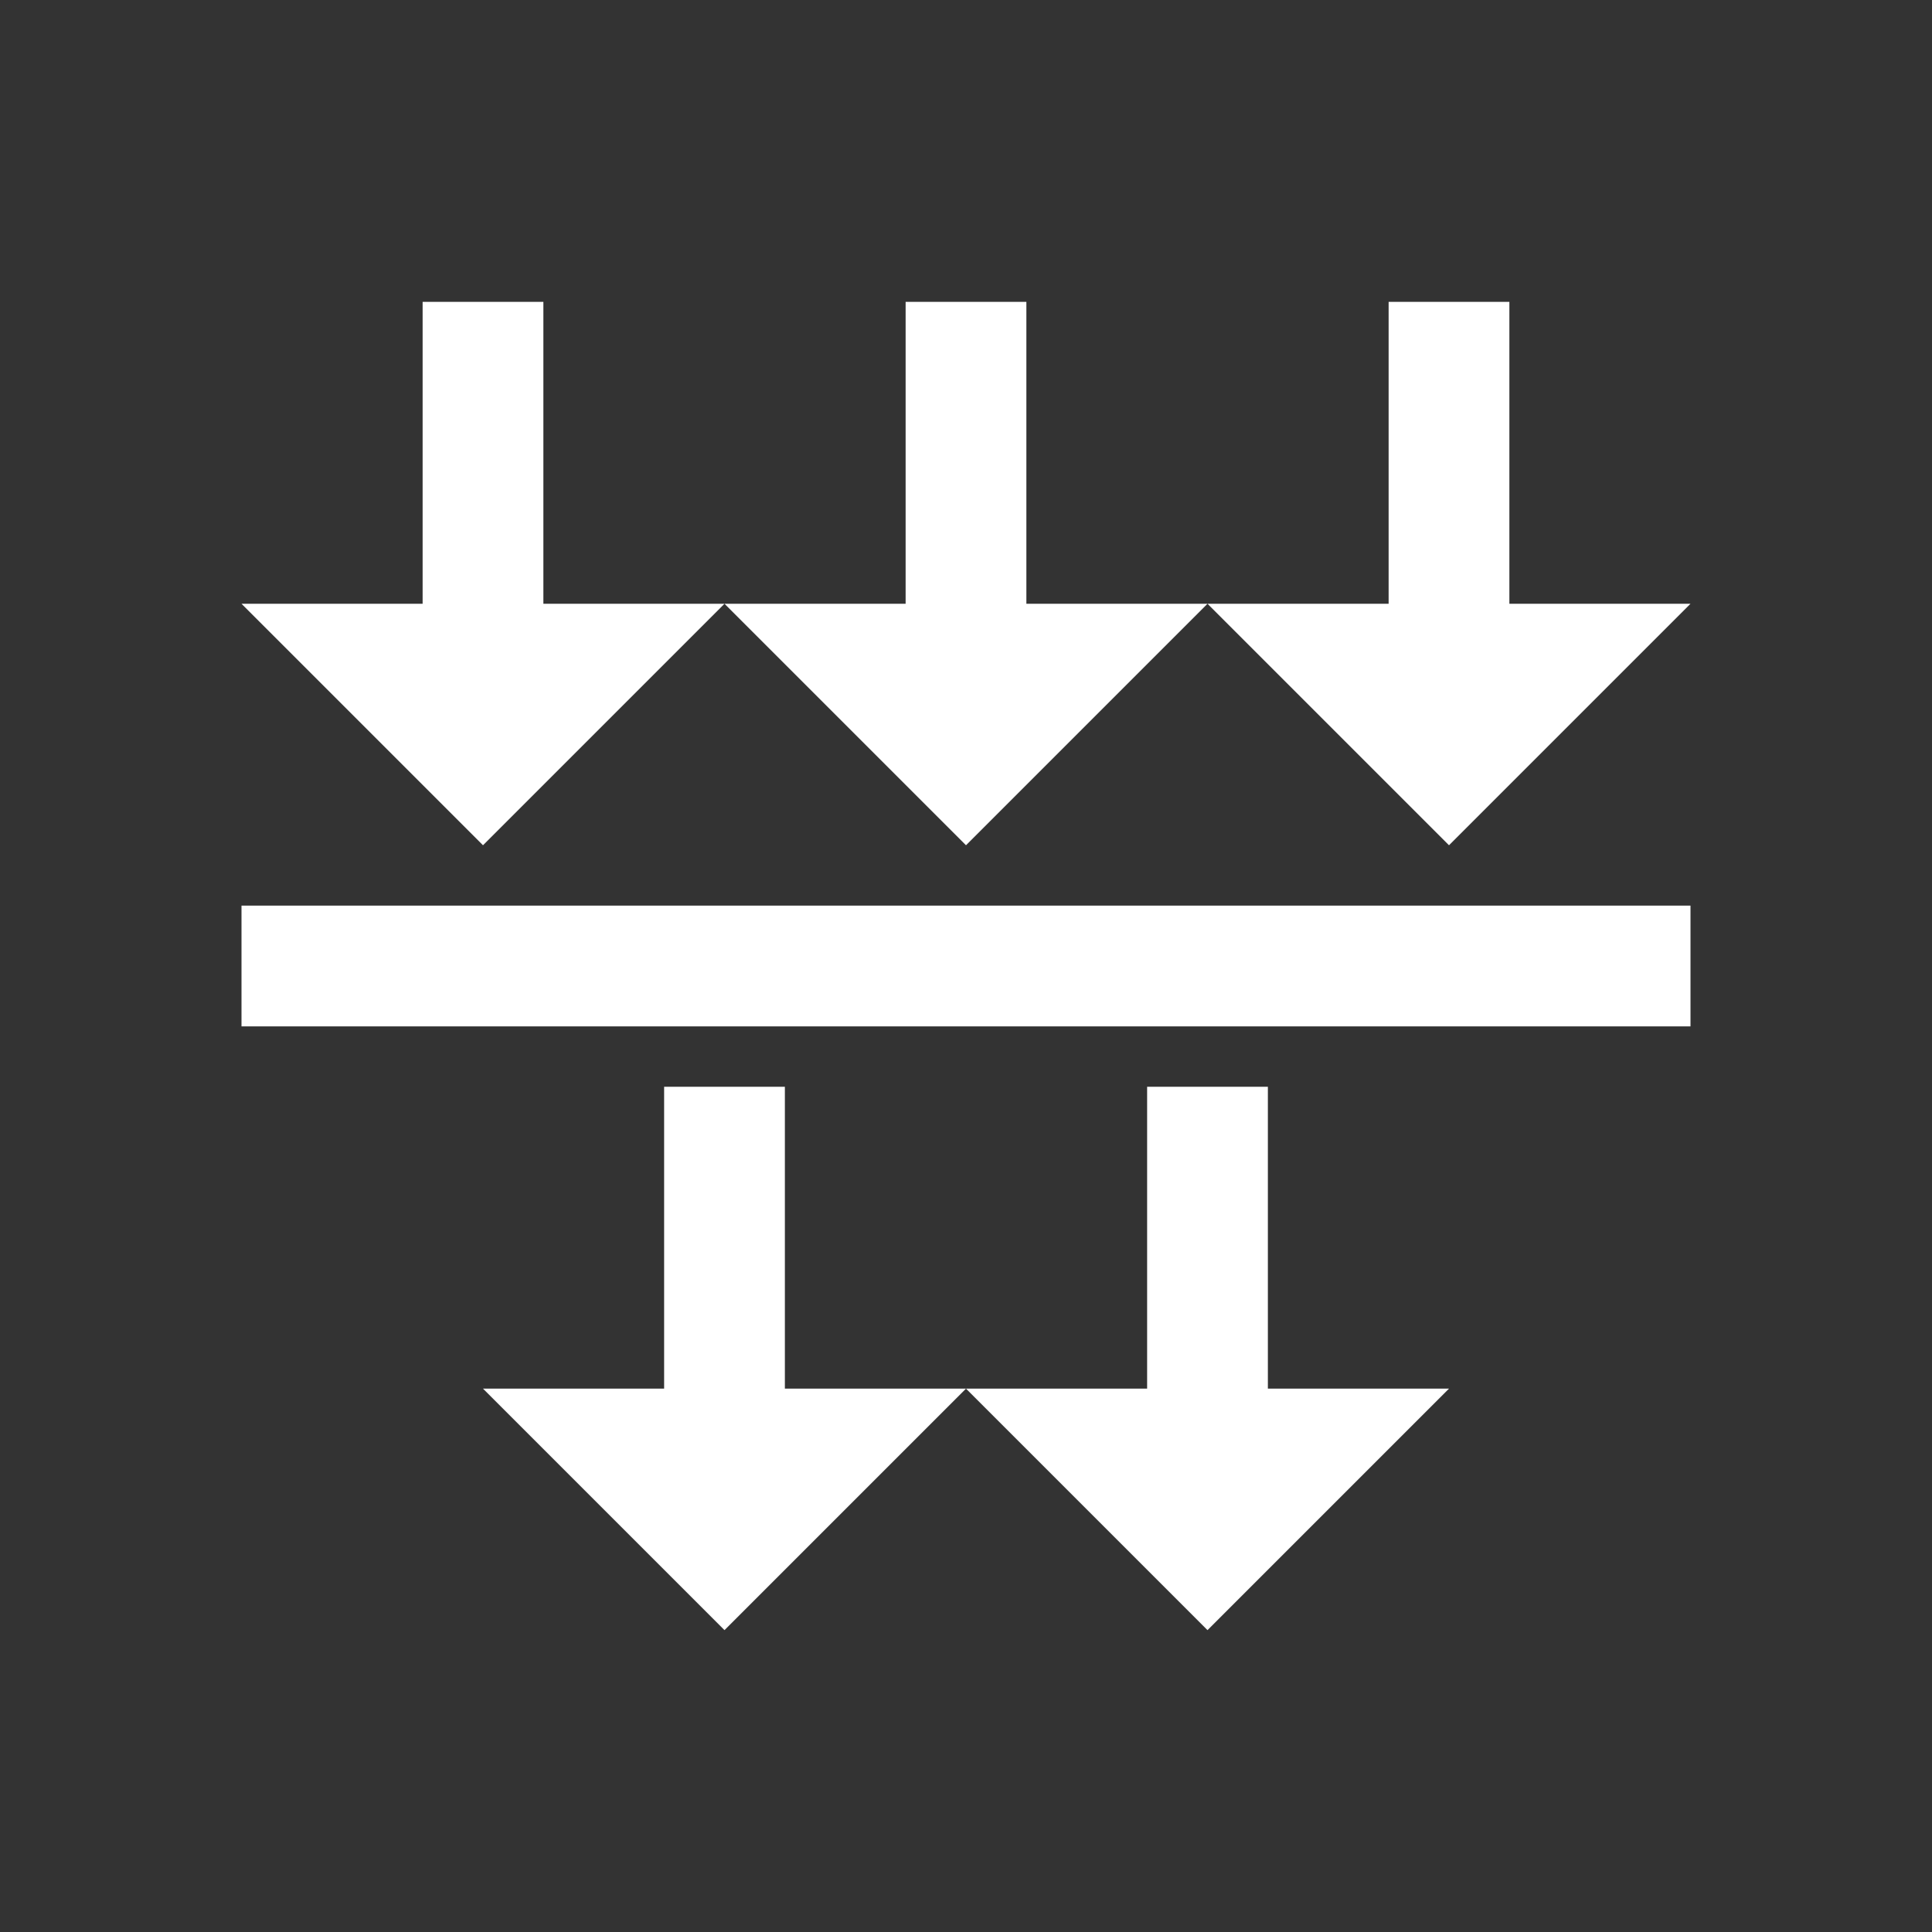 <svg width="40" height="40" viewBox="0 0 40 40" fill="none" xmlns="http://www.w3.org/2000/svg">
<rect x="0" y="0" width="40" height="40" fill="#333333" stroke="none"/>
<g id="Filtration">
<path id="Vector" d="M8.75 6.25V12.5H5L10 17.5L15 12.5H11.25V6.25H8.75ZM15 12.5L20 17.5L25 12.5H21.25V6.25H18.75V12.5H15ZM25 12.5L30 17.5L35 12.5H31.25V6.25H28.75V12.5H25ZM5 18.75V21.25H35V18.75H5ZM13.75 22.5V28.75H10L15 33.75L20 28.75H16.25V22.5H13.75ZM20 28.75L25 33.75L30 28.75H26.25V22.5H23.75V28.75H20Z" fill="white"/>
</g>
</svg>
